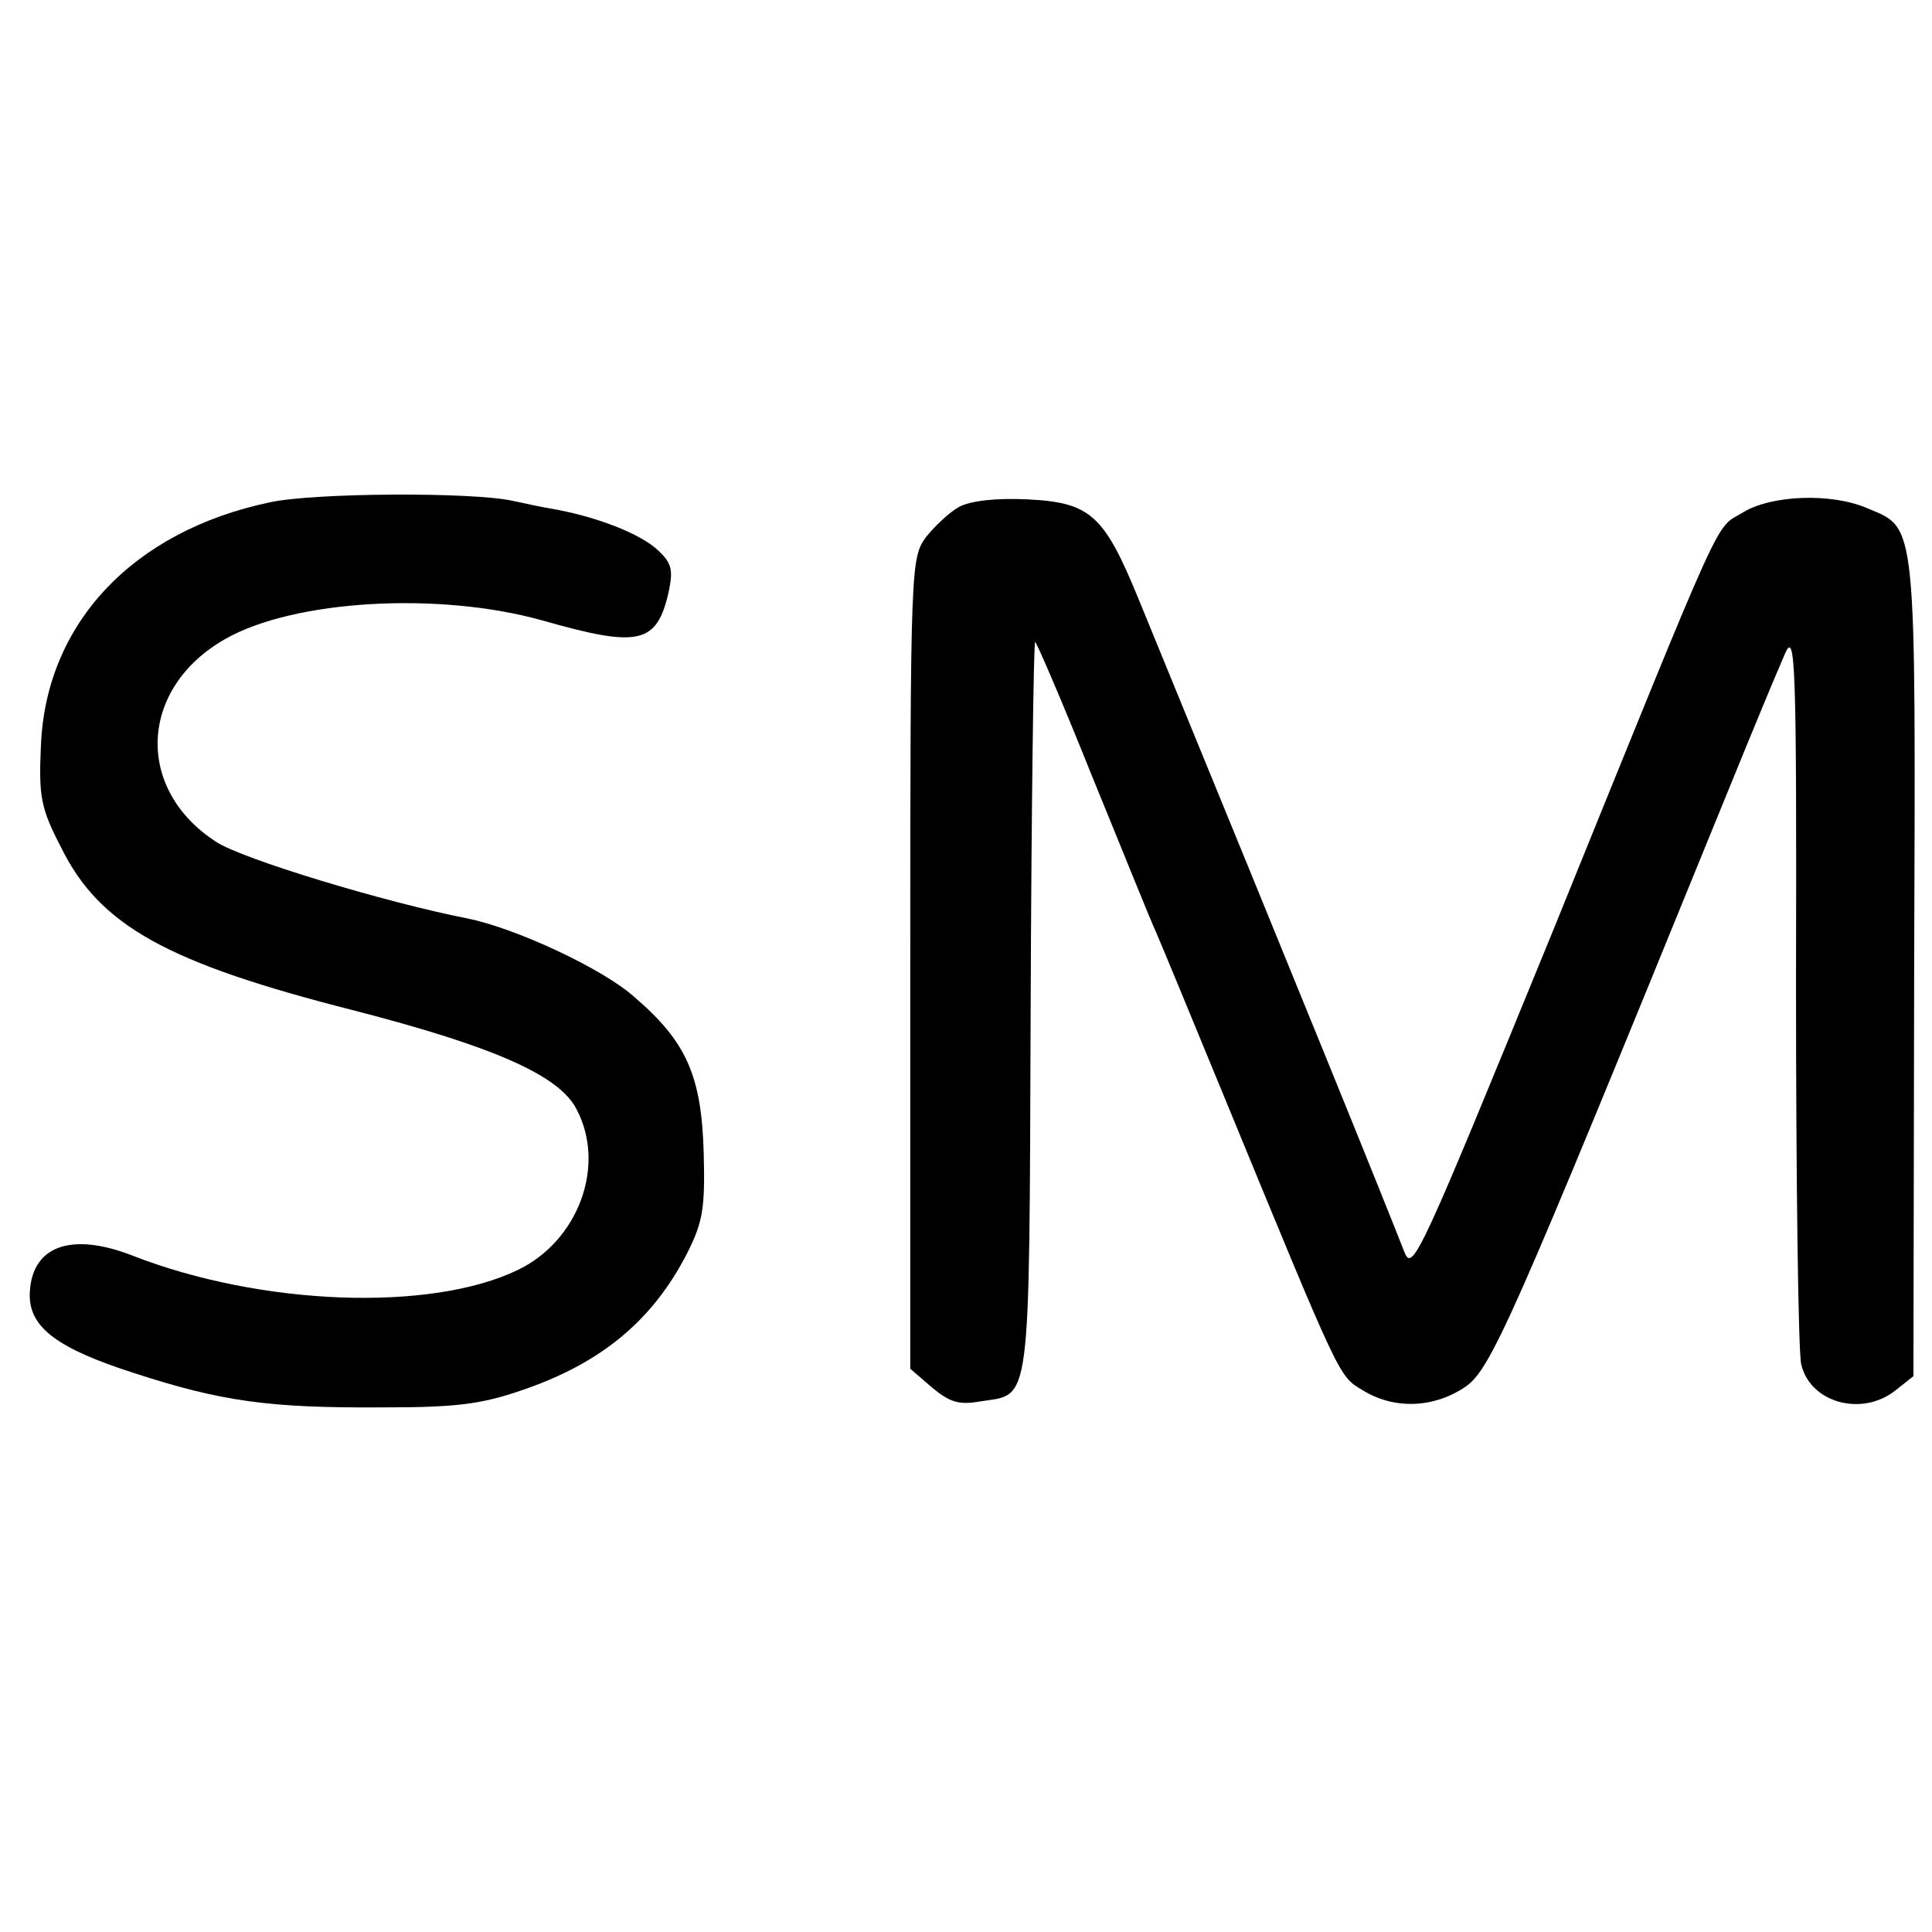 <?xml version="1.0" standalone="no"?>
<!DOCTYPE svg PUBLIC "-//W3C//DTD SVG 20010904//EN"
 "http://www.w3.org/TR/2001/REC-SVG-20010904/DTD/svg10.dtd">
<svg version="1.0" xmlns="http://www.w3.org/2000/svg"
 width="260pt" height="260pt" viewBox="0 0 260 260"
 preserveAspectRatio="xMidYMid meet">
<g transform="translate(0,260) scale(0.1,-0.1)"
fill="#000000" stroke="none">
<path d="M363 1924 c-185 -39 -302 -164 -308 -329 -3 -67 0 -83 27 -135 52
-106 143 -156 395 -220 186 -48 276 -87 299 -133 40 -76 2 -177 -79 -216 -118
-57 -346 -48 -518 19 -84 33 -138 13 -139 -53 0 -44 38 -72 141 -105 117 -38
181 -47 334 -46 98 0 132 4 187 23 106 36 176 93 223 185 21 42 24 60 22 135
-3 103 -23 149 -93 209 -42 38 -160 93 -225 106 -112 22 -303 80 -338 103
-110 71 -104 207 12 273 93 53 288 64 427 25 130 -37 154 -32 170 39 6 29 4
38 -14 55 -23 22 -79 44 -136 55 -19 3 -46 9 -60 12 -54 12 -267 11 -327 -2z"/>
<path d="M1291 1918 c-13 -7 -33 -26 -45 -41 -20 -28 -21 -36 -21 -573 l0
-546 29 -25 c24 -20 36 -24 65 -19 69 11 66 -17 68 528 1 270 4 492 6 494 1 2
36 -79 76 -179 41 -100 79 -195 87 -212 7 -16 47 -113 89 -215 161 -391 156
-381 189 -401 42 -26 95 -24 137 4 35 23 62 85 340 767 58 142 70 171 91 220
14 32 16 -5 15 -445 0 -264 3 -494 7 -511 12 -52 82 -71 127 -35 l24 19 1 549
c2 608 4 591 -63 619 -48 21 -130 18 -168 -6 -38 -23 -20 17 -254 -560 -180
-440 -190 -463 -201 -435 -31 79 -124 309 -357 877 -47 115 -65 132 -151 136
-42 2 -76 -2 -91 -10z"/>
</g>
</svg>
